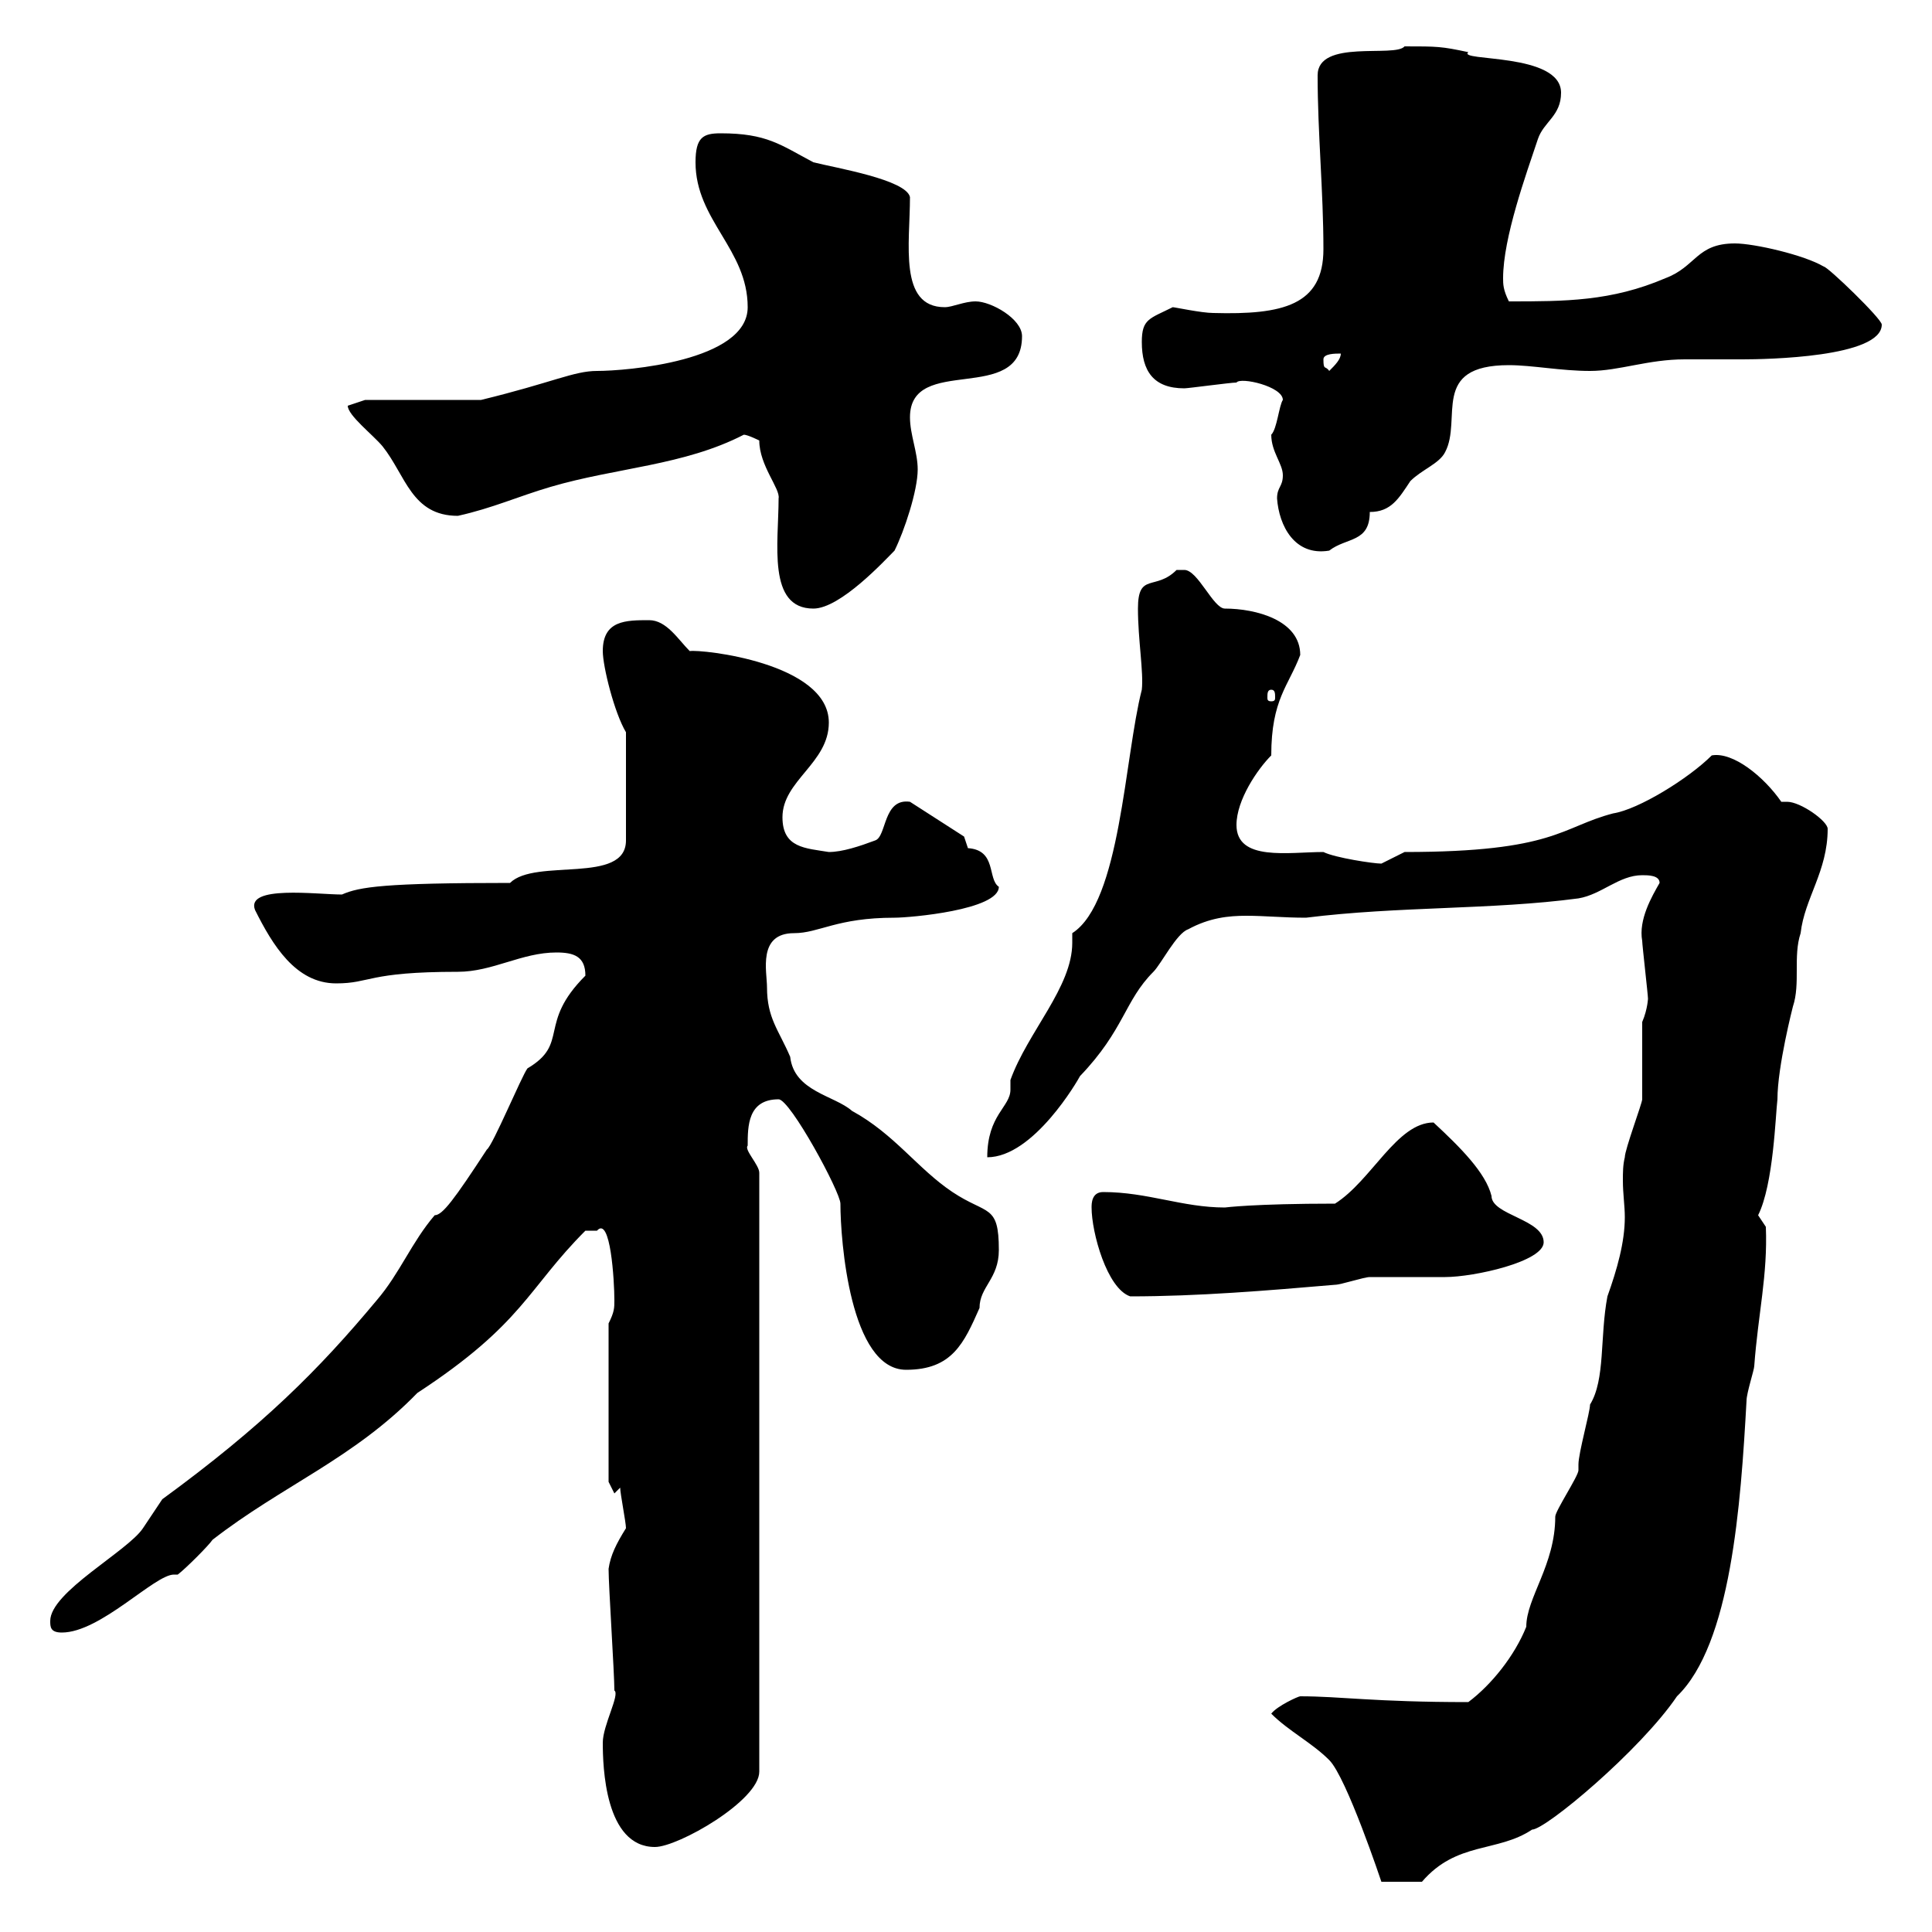 <svg xmlns="http://www.w3.org/2000/svg" xmlns:xlink="http://www.w3.org/1999/xlink" width="300" height="300"><path d="M197.40 266.10C200.10 268.80 203.70 270.60 206.40 273.30C209.10 276 214.50 292.20 214.50 292.20L220.80 292.20C226.20 285.90 232.50 287.70 237.90 284.10C240 284.10 254.70 271.80 260.40 263.40C268.80 255.30 270.30 233.70 271.20 217.50C271.20 216.30 272.40 212.70 272.40 212.10C273 204 274.50 198 274.20 190.50C274.20 190.50 273 188.70 273 188.70C275.40 183.90 275.70 173.10 276 170.70C276 165.60 278.40 156.30 278.40 156.30C279.60 152.70 278.40 148.50 279.60 144.90C280.20 139.50 283.80 135.30 283.80 128.70C283.80 127.50 279.60 124.50 277.50 124.50C277.20 124.50 277.20 124.50 276.60 124.50C273.90 120.60 269.10 116.70 265.80 117.30C262.20 120.90 254.40 125.70 250.50 126.30C242.40 128.40 241.50 132.30 218.10 132.30C218.10 132.30 214.50 134.10 214.50 134.10C213.30 134.10 207.30 133.20 205.50 132.30C200.10 132.30 192 133.80 192 128.10C192 124.20 195.30 119.40 197.40 117.30C197.40 108.60 200.10 106.50 201.90 101.70C201.90 96.30 195 94.50 190.20 94.50C188.40 94.50 186 88.50 183.90 88.50C183.90 88.50 182.70 88.50 182.70 88.50C179.40 91.80 176.70 88.80 176.70 94.50C176.70 99.30 177.60 104.40 177.30 107.10C174.60 117.60 174 140.10 166.50 144.90C166.50 145.50 166.50 145.80 166.50 146.40C166.50 153.30 159.60 160.20 156.90 167.70C156.90 168.30 156.90 168.90 156.90 169.20C156.90 171.90 153.30 173.10 153.30 179.70C160.50 179.70 167.40 167.70 167.70 167.10C174.60 159.90 174.60 155.40 179.10 150.90C180.30 149.70 182.70 144.90 184.50 144.30C187.80 142.50 190.80 142.20 193.50 142.20C196.50 142.20 199.20 142.50 202.80 142.50C217.20 140.70 231.60 141.30 245.10 139.50C248.70 138.90 251.40 135.90 255 135.90C255.90 135.90 257.70 135.90 257.70 137.10C256.50 139.20 254.40 142.80 255 146.10C255 146.70 255.90 154.50 255.90 155.10C255.90 154.80 255.90 156.60 255 158.70C255 159.90 255 169.50 255 170.70C255 171.30 252.30 178.50 252.30 179.70C252 180.90 252 182.10 252 183.30C252 185.40 252.30 187.20 252.30 189C252.30 192.90 251.10 197.10 249.60 201.30C248.40 207.60 249.30 214.20 246.90 218.10C246.90 219.30 245.10 225.60 245.10 227.40C245.10 227.40 245.10 228.30 245.10 228.30C245.10 229.20 241.50 234.60 241.50 235.50C241.50 243 237 248.10 237 252.60C235.20 257.10 231.60 261.60 228 264.30C213.30 264.30 208.20 263.40 201.90 263.40C201.60 263.40 198.30 264.90 197.40 266.10ZM93.60 270.60C93.60 274.20 93.90 286.80 101.70 286.80C105.30 286.80 117.90 279.60 117.90 275.10L117.90 182.10C117.90 180.90 115.50 178.50 116.10 177.90C116.10 174.90 116.10 170.70 120.90 170.70C122.70 170.70 130.50 185.10 130.50 186.90C130.50 192.60 132 212.70 140.70 212.70C147.90 212.70 149.70 208.50 152.10 203.10C152.10 199.80 155.10 198.60 155.10 194.10C155.10 186.90 153.30 188.70 147.90 185.10C142.50 181.50 138.90 176.10 132.30 172.50C129.60 170.10 123.30 169.50 122.70 164.10C120.90 159.90 119.10 158.10 119.10 153.30C119.10 150.90 117.60 144.90 123.30 144.90C127.20 144.90 129.90 142.50 138.90 142.50C141.30 142.50 155.10 141.30 155.10 137.70C153.30 136.50 154.80 132 150.30 131.70C150.30 131.70 149.70 129.90 149.70 129.90L141.30 124.50C137.10 123.90 137.70 129.90 135.90 130.50C133.50 131.40 130.80 132.30 128.70 132.30C125.10 131.70 121.50 131.70 121.50 126.90C121.50 121.20 128.70 118.50 128.70 112.20C128.70 102.90 108.90 100.80 107.10 101.10C105.30 99.30 103.50 96.30 100.80 96.30C97.20 96.30 93.60 96.30 93.60 101.10C93.60 103.50 95.40 110.70 97.20 113.70L97.20 130.50C97.20 137.40 83.10 133.20 79.20 137.10C59.70 137.10 55.80 137.70 53.10 138.90C49.20 138.90 38.10 137.40 39.60 141.30C42.30 146.70 45.90 152.70 52.20 152.70C57.60 152.70 57 150.90 71.10 150.90C76.50 150.90 81 147.90 86.40 147.90C89.10 147.90 90.90 148.50 90.90 151.50C83.40 159 88.50 162 81.90 165.90C81 167.10 76.50 177.90 75.60 178.50C70.50 186.30 68.70 188.70 67.50 188.70C63.90 192.90 62.10 197.70 58.50 201.90C49.50 212.70 40.80 221.40 25.20 232.80C25.20 232.80 22.20 237.30 22.20 237.30C19.80 240.90 7.80 247.20 7.80 251.70C7.80 252.60 7.80 253.50 9.60 253.50C15.60 253.50 24 244.50 27 244.50C27.30 244.50 27.30 244.50 27.60 244.50C28.80 243.60 32.40 240 33 239.10C43.80 230.70 54.90 226.50 64.80 216.30C81.30 205.50 81.90 200.10 90.90 191.10C90.90 191.10 91.80 191.10 92.70 191.10C94.80 188.70 95.40 198.90 95.40 201.90C95.40 203.10 95.40 203.70 94.50 205.50L94.50 230.10C94.50 230.10 95.40 231.90 95.40 231.90C95.40 231.90 96.30 231 96.30 231C96.30 231.90 97.20 236.40 97.20 237.30C95.70 239.70 94.80 241.50 94.50 243.60C94.50 246.30 95.40 259.80 95.40 262.50C96.30 263.10 93.60 267.90 93.60 270.60ZM169.50 187.50C169.50 191.40 171.90 200.10 175.50 201.30C186 201.30 196.80 200.40 207.30 199.50C208.20 199.50 211.80 198.30 212.70 198.30C213.60 198.30 223.50 198.30 224.40 198.30C228.90 198.30 239.70 195.90 239.70 192.90C239.70 189.30 231.60 188.70 231.60 185.70C230.70 182.10 226.80 178.20 222.60 174.30C216.90 174.30 213 183.30 207.30 186.90C194.70 186.90 190.20 187.50 190.20 187.50C183.60 187.50 178.20 185.10 171.30 185.10C169.50 185.10 169.50 186.90 169.50 187.50ZM197.40 107.10C198 107.10 198 107.70 198 108.30C198 108.60 198 108.90 197.40 108.90C196.80 108.90 196.80 108.60 196.80 108.30C196.80 107.70 196.80 107.10 197.40 107.10ZM117.90 68.40C117.90 72.30 121.20 75.90 120.90 77.40C120.90 84.30 119.10 94.50 126.30 94.50C130.50 94.50 137.40 87 138.90 85.50C140.40 82.50 142.50 76.20 142.50 72.90C142.50 70.20 141.30 67.50 141.30 64.80C141.30 54.90 158.70 63 158.70 52.20C158.70 49.50 153.90 46.80 151.50 46.80C149.70 46.80 147.90 47.70 146.70 47.70C139.50 47.70 141.30 37.80 141.30 30.60C140.70 27.90 129.90 26.10 126.30 25.20C121.20 22.50 119.10 20.70 111.90 20.70C109.20 20.70 108 21.30 108 25.20C108 34.20 116.10 38.70 116.10 47.70C116.10 56.10 97.20 57.60 92.70 57.60C89.10 57.60 85.80 59.40 74.70 62.10L56.70 62.10C56.70 62.10 54 63 54 63C54 64.50 57.90 67.50 59.40 69.30C63 73.80 63.90 80.10 71.10 80.10C76.50 78.90 80.40 77.10 85.50 75.60C95.70 72.60 106.20 72.30 115.50 67.50C116.10 67.50 117.90 68.40 117.90 68.40ZM198.30 77.40C198.60 81.60 201 86.40 206.40 85.50C209.10 83.40 212.70 84.30 212.70 79.50C216 79.50 217.20 77.40 219 74.70C220.80 72.90 223.50 72 224.40 70.20C227.10 65.10 222 56.70 234.30 56.70C237.90 56.70 242.40 57.60 246.90 57.60C251.40 57.60 255.90 55.80 261.60 55.80C264.60 55.80 267.60 55.80 270.60 55.80C274.20 55.80 292.20 55.50 292.20 50.40C292.20 49.50 283.80 41.40 283.20 41.40C280.20 39.60 272.40 37.80 269.40 37.80C263.40 37.80 263.40 41.40 258.60 43.20C250.20 46.80 243 46.80 234.30 46.80C233.40 45 233.40 44.10 233.40 43.20C233.40 36.90 237 27 238.80 21.60C239.70 18.90 242.40 18 242.40 14.40C242.40 8.10 226.20 9.60 228 8.10C223.80 7.20 223.20 7.20 218.10 7.20C216.60 9 204.60 6 204.60 11.70C204.60 20.70 205.50 29.70 205.50 38.70C205.50 47.40 199.20 48.90 188.40 48.60C186.60 48.60 182.40 47.70 182.10 47.70C178.50 49.50 177.30 49.50 177.30 53.10C177.30 57.60 179.10 60.30 183.90 60.30C184.50 60.30 191.10 59.40 192 59.40C192.60 58.50 199.20 60 199.20 62.10C198.60 63 198.30 66.60 197.40 67.50C197.40 70.20 199.20 72 199.20 73.80C199.20 75.60 198.30 75.60 198.30 77.40ZM205.50 55.80C205.50 54.90 207.30 54.90 208.20 54.90C208.20 55.80 207.30 56.70 206.40 57.60C205.80 56.70 205.50 57.60 205.50 55.80Z"/></svg>